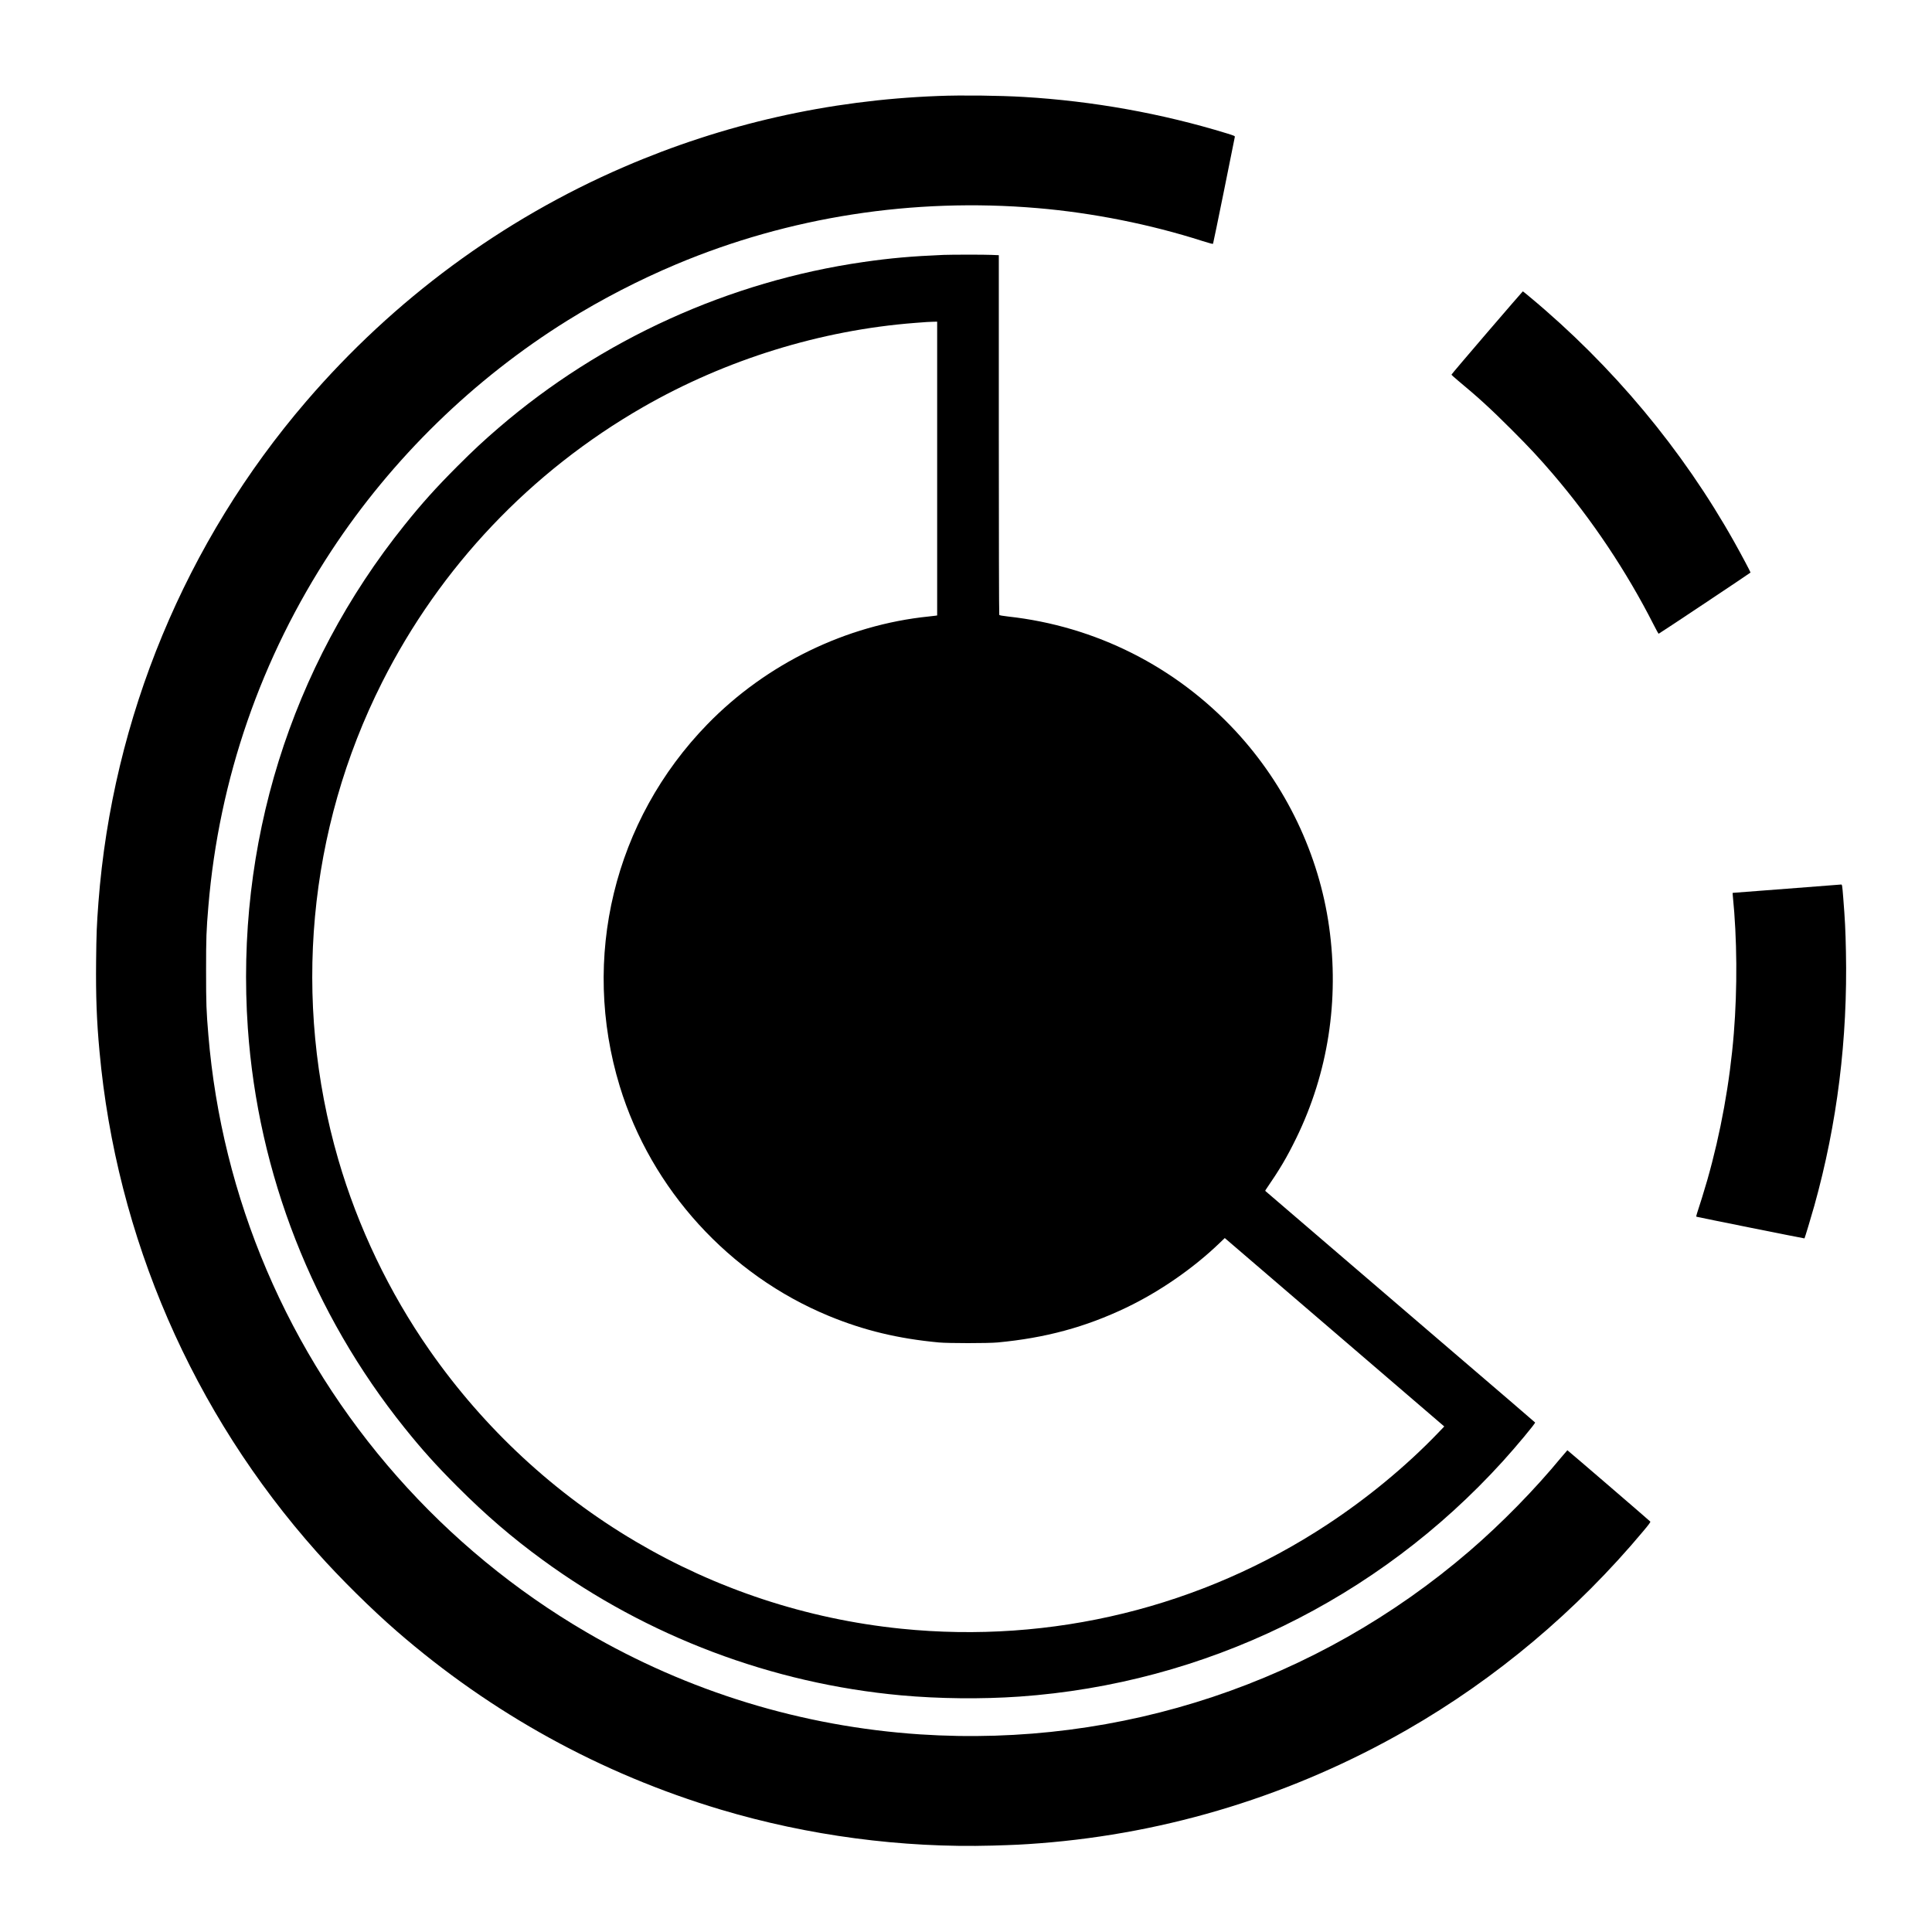 <?xml version="1.0" encoding="UTF-8" standalone="no"?>
<!DOCTYPE svg PUBLIC "-//W3C//DTD SVG 20010904//EN" "http://www.w3.org/TR/2001/REC-SVG-20010904/DTD/svg10.dtd">
<svg version="1.0" xmlns="http://www.w3.org/2000/svg" width="3886pt" height="3886pt" viewBox="0 0 3886 3886" preserveAspectRatio="xMidYMid meet">

<g transform="translate(0,3886) scale(0.1,-0.1)" fill="#000000" stroke="none">
<path d="M18865 36929 c-2197 -84 -4311 -562 -6315 -1427 -2452 -1059 -4627 -2664 -6388 -4712 -2430 -2827 -3899 -6368 -4182 -10080 -35 -466 -41 -624 -47 -1185 -7 -701 11 -1193 68 -1810 340 -3738 1872 -7267 4373 -10075 468 -526 1092 -1143 1610 -1593 1908 -1656 4106 -2866 6516 -3586 1754 -524 3642 -774 5463 -723 442 13 601 20 952 47 2595 200 5109 977 7383 2281 1793 1029 3412 2390 4760 4003 104 124 143 177 136 186 -10 14 -1662 1435 -1668 1435 -2 0 -55 -62 -118 -137 -538 -654 -1204 -1333 -1848 -1888 -3068 -2640 -7014 -3957 -11055 -3690 -2374 158 -4659 858 -6712 2056 -2867 1674 -5133 4241 -6430 7284 -641 1503 -1036 3096 -1172 4725 -41 489 -46 623 -46 1295 0 672 5 806 46 1295 214 2560 1057 4996 2474 7151 1224 1861 2862 3458 4755 4636 679 422 1431 811 2180 1126 2273 956 4765 1343 7265 1131 1110 -94 2272 -326 3318 -661 153 -49 210 -64 216 -55 4 7 103 488 221 1070 117 581 215 1066 217 1078 4 18 -11 25 -164 72 -1304 400 -2689 649 -4083 732 -496 29 -1243 38 -1725 19z"/>
<path d="M18980 33733 c-640 -27 -1064 -64 -1612 -143 -2700 -389 -5271 -1557 -7337 -3334 -306 -263 -509 -452 -832 -775 -431 -432 -709 -741 -1062 -1181 -2294 -2856 -3407 -6433 -3152 -10120 204 -2930 1304 -5739 3152 -8040 353 -440 631 -749 1062 -1181 574 -574 1096 -1023 1718 -1477 2110 -1541 4608 -2484 7208 -2722 764 -69 1616 -78 2380 -25 3725 262 7198 1952 9719 4729 272 299 662 768 653 784 -3 4 -230 200 -504 435 -274 235 -775 664 -1113 954 -338 290 -1328 1139 -2200 1887 -871 749 -1591 1366 -1600 1373 -11 8 -12 16 -5 26 294 429 425 651 619 1047 639 1310 866 2773 660 4245 -204 1458 -869 2849 -1881 3940 -1206 1299 -2817 2110 -4573 2304 -116 13 -175 24 -181 33 -5 7 -9 1638 -9 3624 l0 3611 -142 6 c-134 7 -824 6 -968 0z m-130 -4298 l0 -2954 -32 -5 c-18 -3 -80 -10 -138 -16 -1659 -169 -3268 -952 -4450 -2166 -1881 -1932 -2552 -4704 -1764 -7284 632 -2070 2199 -3791 4206 -4619 706 -291 1396 -457 2213 -533 189 -18 990 -18 1180 0 957 89 1768 308 2591 702 670 321 1349 791 1879 1302 l100 96 2208 -1895 2207 -1895 -126 -131 c-639 -665 -1413 -1305 -2224 -1839 -2530 -1667 -5547 -2406 -8572 -2098 -3823 389 -7276 2429 -9492 5607 -808 1159 -1438 2476 -1831 3828 -930 3201 -615 6634 880 9600 1170 2321 2989 4239 5250 5537 1667 957 3574 1547 5470 1693 110 8 218 17 240 18 22 2 77 4 123 5 l82 2 0 -2955z"/>
<path d="M29910 32168 c-393 -458 -715 -837 -715 -843 0 -6 56 -58 125 -115 416 -345 665 -573 1086 -994 364 -364 553 -568 830 -891 790 -924 1480 -1957 2026 -3032 51 -101 96 -182 100 -180 23 8 1847 1224 1848 1231 0 13 -187 365 -328 616 -1043 1859 -2444 3538 -4107 4923 -77 65 -142 117 -145 117 -3 0 -327 -375 -720 -832z"/>
<path d="M35935 20984 c-594 -45 -1082 -83 -1084 -83 -2 -1 -1 -29 3 -63 86 -855 93 -1854 20 -2763 -79 -984 -264 -2006 -535 -2955 -52 -182 -160 -532 -203 -657 -17 -50 -21 -73 -13 -76 25 -9 2168 -439 2172 -436 7 8 135 431 199 660 460 1650 671 3352 635 5107 -9 448 -19 639 -54 1082 -20 256 -23 270 -43 269 -9 -1 -503 -39 -1097 -85z"/>
</g>
<script xmlns=""/></svg>